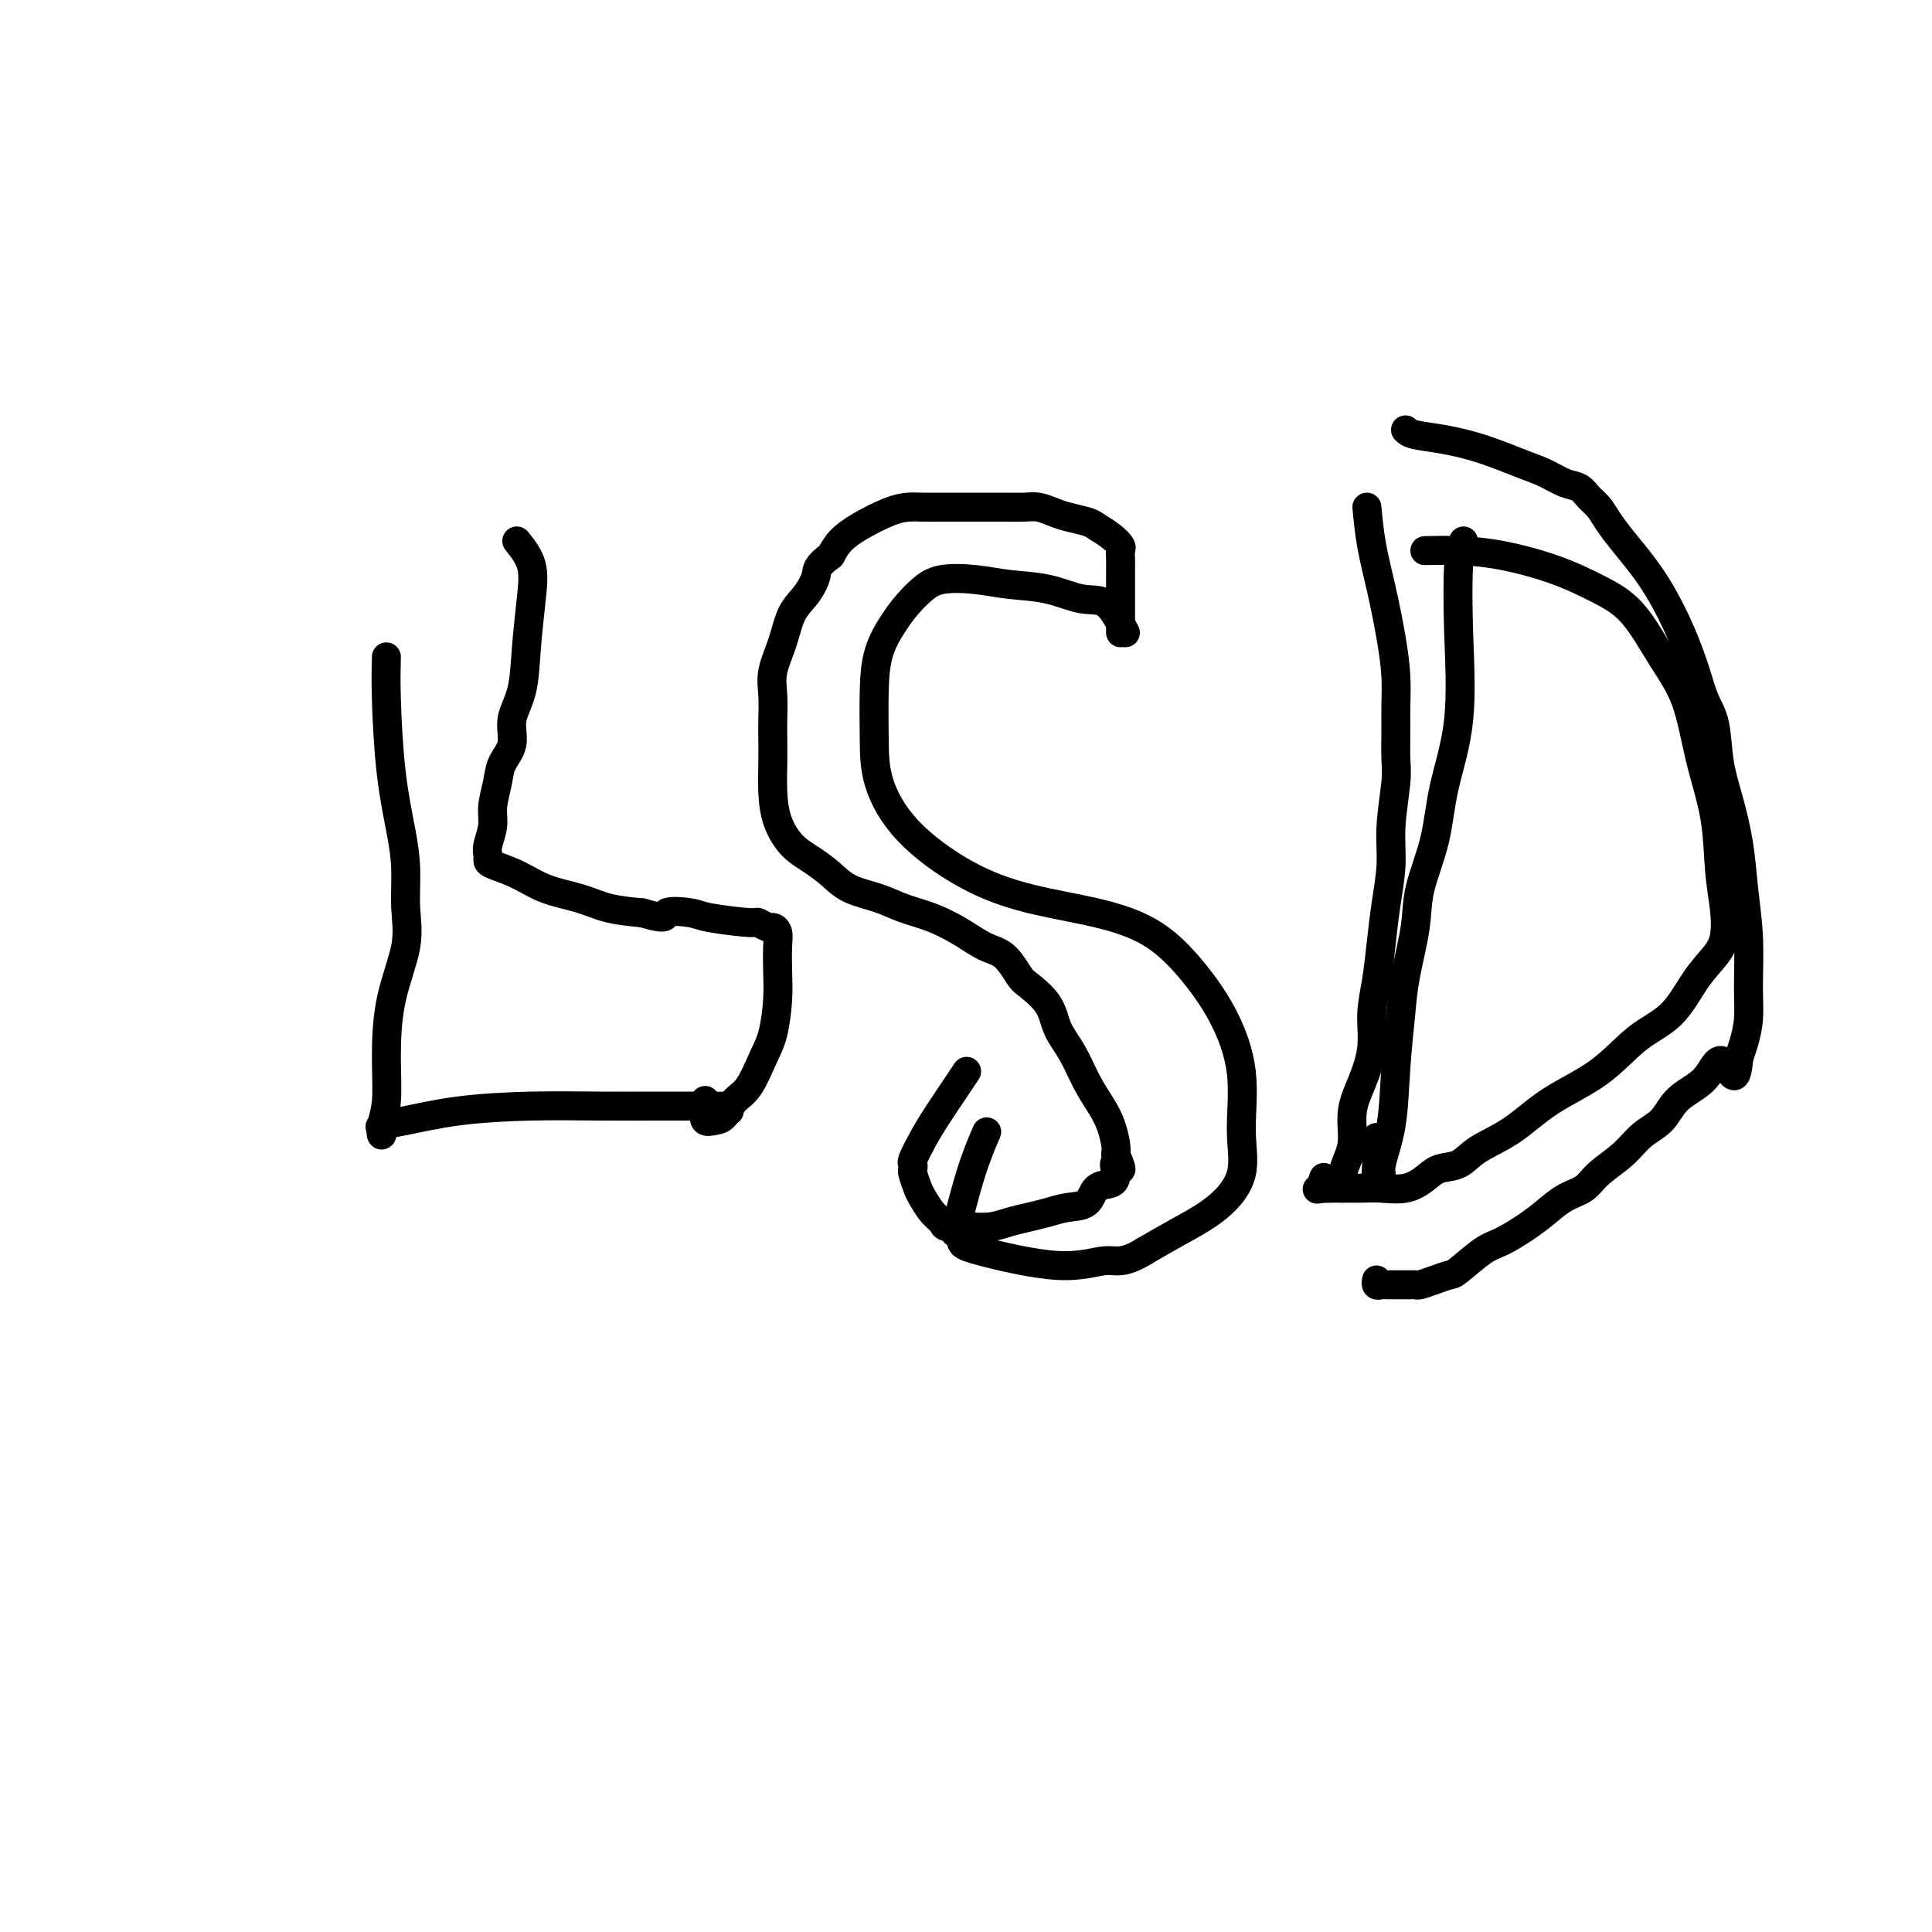 <svg viewBox='0 0 400 400' version='1.1' xmlns='http://www.w3.org/2000/svg' xmlns:xlink='http://www.w3.org/1999/xlink'><g fill='none' stroke='#000000' stroke-width='6' stroke-linecap='round' stroke-linejoin='round'><path d='M80,136c-0.061,2.418 -0.122,4.837 0,9c0.122,4.163 0.428,10.072 1,15c0.572,4.928 1.411,8.875 2,12c0.589,3.125 0.928,5.427 1,8c0.072,2.573 -0.123,5.415 0,8c0.123,2.585 0.565,4.912 0,8c-0.565,3.088 -2.138,6.937 -3,11c-0.862,4.063 -1.015,8.340 -1,12c0.015,3.660 0.197,6.704 0,9c-0.197,2.296 -0.774,3.843 -1,5c-0.226,1.157 -0.102,1.925 0,2c0.102,0.075 0.180,-0.544 0,-1c-0.180,-0.456 -0.619,-0.749 0,-1c0.619,-0.251 2.295,-0.460 5,-1c2.705,-0.540 6.438,-1.413 11,-2c4.562,-0.587 9.953,-0.889 15,-1c5.047,-0.111 9.751,-0.029 14,0c4.249,0.029 8.042,0.007 11,0c2.958,-0.007 5.080,0.002 7,0c1.920,-0.002 3.639,-0.014 5,0c1.361,0.014 2.365,0.055 3,0c0.635,-0.055 0.902,-0.207 1,0c0.098,0.207 0.028,0.773 0,1c-0.028,0.227 -0.014,0.113 0,0'/><path d='M233,131c-1.283,-2.477 -2.567,-4.954 -4,-6c-1.433,-1.046 -3.016,-0.660 -5,-1c-1.984,-0.340 -4.369,-1.406 -7,-2c-2.631,-0.594 -5.509,-0.715 -8,-1c-2.491,-0.285 -4.595,-0.735 -7,-1c-2.405,-0.265 -5.110,-0.345 -7,0c-1.890,0.345 -2.965,1.116 -4,2c-1.035,0.884 -2.029,1.882 -3,3c-0.971,1.118 -1.920,2.356 -3,4c-1.080,1.644 -2.290,3.692 -3,6c-0.710,2.308 -0.919,4.875 -1,8c-0.081,3.125 -0.034,6.808 0,10c0.034,3.192 0.055,5.894 1,9c0.945,3.106 2.813,6.618 6,10c3.187,3.382 7.694,6.634 12,9c4.306,2.366 8.412,3.846 13,5c4.588,1.154 9.658,1.983 14,3c4.342,1.017 7.958,2.222 11,4c3.042,1.778 5.512,4.129 8,7c2.488,2.871 4.994,6.262 7,10c2.006,3.738 3.512,7.822 4,12c0.488,4.178 -0.040,8.448 0,12c0.040,3.552 0.650,6.385 0,9c-0.650,2.615 -2.560,5.012 -5,7c-2.440,1.988 -5.412,3.568 -8,5c-2.588,1.432 -4.794,2.716 -7,4'/><path d='M237,259c-4.543,2.825 -5.900,1.886 -8,2c-2.100,0.114 -4.943,1.279 -10,1c-5.057,-0.279 -12.327,-2.003 -16,-3c-3.673,-0.997 -3.747,-1.266 -4,-2c-0.253,-0.734 -0.684,-1.931 -1,-2c-0.316,-0.069 -0.518,0.992 0,-1c0.518,-1.992 1.755,-7.036 3,-11c1.245,-3.964 2.499,-6.847 3,-8c0.501,-1.153 0.251,-0.577 0,0'/><path d='M303,112c-0.401,0.979 -0.802,1.958 -1,5c-0.198,3.042 -0.193,8.146 0,14c0.193,5.854 0.575,12.458 0,18c-0.575,5.542 -2.108,10.021 -3,14c-0.892,3.979 -1.142,7.459 -2,11c-0.858,3.541 -2.324,7.144 -3,10c-0.676,2.856 -0.561,4.963 -1,8c-0.439,3.037 -1.432,7.002 -2,10c-0.568,2.998 -0.712,5.030 -1,8c-0.288,2.970 -0.722,6.879 -1,11c-0.278,4.121 -0.400,8.453 -1,12c-0.600,3.547 -1.677,6.309 -2,8c-0.323,1.691 0.110,2.312 0,3c-0.110,0.688 -0.761,1.442 -1,1c-0.239,-0.442 -0.064,-2.081 0,-4c0.064,-1.919 0.018,-4.120 0,-5c-0.018,-0.880 -0.009,-0.440 0,0'/><path d='M295,114c2.212,-0.048 4.425,-0.096 7,0c2.575,0.096 5.513,0.337 9,1c3.487,0.663 7.521,1.750 11,3c3.479,1.250 6.401,2.664 9,4c2.599,1.336 4.875,2.593 7,5c2.125,2.407 4.099,5.965 6,9c1.901,3.035 3.728,5.549 5,9c1.272,3.451 1.988,7.841 3,12c1.012,4.159 2.319,8.089 3,12c0.681,3.911 0.735,7.803 1,11c0.265,3.197 0.741,5.699 1,8c0.259,2.301 0.301,4.402 0,6c-0.301,1.598 -0.946,2.695 -2,4c-1.054,1.305 -2.516,2.819 -4,5c-1.484,2.181 -2.988,5.031 -5,7c-2.012,1.969 -4.530,3.058 -7,5c-2.470,1.942 -4.890,4.738 -8,7c-3.110,2.262 -6.909,3.992 -10,6c-3.091,2.008 -5.474,4.295 -8,6c-2.526,1.705 -5.195,2.829 -7,4c-1.805,1.171 -2.744,2.391 -4,3c-1.256,0.609 -2.828,0.608 -4,1c-1.172,0.392 -1.945,1.177 -3,2c-1.055,0.823 -2.393,1.685 -4,2c-1.607,0.315 -3.482,0.085 -5,0c-1.518,-0.085 -2.678,-0.023 -4,0c-1.322,0.023 -2.806,0.007 -4,0c-1.194,-0.007 -2.097,-0.003 -3,0'/><path d='M275,246c-2.988,0.119 -2.458,0.417 -2,0c0.458,-0.417 0.845,-1.548 1,-2c0.155,-0.452 0.077,-0.226 0,0'/><path d='M107,112c1.241,1.561 2.482,3.123 3,5c0.518,1.877 0.312,4.070 0,7c-0.312,2.930 -0.732,6.597 -1,10c-0.268,3.403 -0.386,6.541 -1,9c-0.614,2.459 -1.724,4.240 -2,6c-0.276,1.760 0.281,3.499 0,5c-0.281,1.501 -1.400,2.766 -2,4c-0.600,1.234 -0.683,2.439 -1,4c-0.317,1.561 -0.870,3.479 -1,5c-0.130,1.521 0.161,2.645 0,4c-0.161,1.355 -0.775,2.942 -1,4c-0.225,1.058 -0.061,1.585 0,2c0.061,0.415 0.020,0.716 0,1c-0.020,0.284 -0.020,0.552 1,1c1.020,0.448 3.061,1.076 5,2c1.939,0.924 3.778,2.145 6,3c2.222,0.855 4.829,1.346 7,2c2.171,0.654 3.906,1.473 6,2c2.094,0.527 4.547,0.764 7,1'/><path d='M133,189c5.811,1.713 4.340,0.497 5,0c0.660,-0.497 3.452,-0.273 5,0c1.548,0.273 1.854,0.594 4,1c2.146,0.406 6.134,0.895 8,1c1.866,0.105 1.610,-0.175 2,0c0.390,0.175 1.425,0.804 2,1c0.575,0.196 0.691,-0.040 1,0c0.309,0.040 0.813,0.355 1,1c0.187,0.645 0.059,1.618 0,3c-0.059,1.382 -0.049,3.171 0,5c0.049,1.829 0.137,3.696 0,6c-0.137,2.304 -0.498,5.044 -1,7c-0.502,1.956 -1.145,3.126 -2,5c-0.855,1.874 -1.921,4.451 -3,6c-1.079,1.549 -2.170,2.070 -3,3c-0.830,0.930 -1.399,2.270 -2,3c-0.601,0.730 -1.233,0.850 -2,1c-0.767,0.150 -1.670,0.329 -2,0c-0.330,-0.329 -0.089,-1.165 0,-2c0.089,-0.835 0.025,-1.667 0,-2c-0.025,-0.333 -0.013,-0.166 0,0'/><path d='M232,131c0.000,-2.818 0.000,-5.636 0,-7c-0.000,-1.364 -0.000,-1.272 0,-2c0.000,-0.728 0.001,-2.274 0,-3c-0.001,-0.726 -0.005,-0.631 0,-1c0.005,-0.369 0.019,-1.202 0,-2c-0.019,-0.798 -0.072,-1.562 0,-2c0.072,-0.438 0.269,-0.551 0,-1c-0.269,-0.449 -1.005,-1.233 -2,-2c-0.995,-0.767 -2.247,-1.516 -3,-2c-0.753,-0.484 -1.005,-0.704 -2,-1c-0.995,-0.296 -2.734,-0.668 -4,-1c-1.266,-0.332 -2.061,-0.625 -3,-1c-0.939,-0.375 -2.024,-0.833 -3,-1c-0.976,-0.167 -1.842,-0.045 -3,0c-1.158,0.045 -2.606,0.012 -4,0c-1.394,-0.012 -2.732,-0.004 -4,0c-1.268,0.004 -2.465,0.002 -4,0c-1.535,-0.002 -3.407,-0.006 -5,0c-1.593,0.006 -2.906,0.021 -4,0c-1.094,-0.021 -1.970,-0.077 -3,0c-1.030,0.077 -2.214,0.289 -4,1c-1.786,0.711 -4.173,1.922 -6,3c-1.827,1.078 -3.093,2.022 -4,3c-0.907,0.978 -1.453,1.989 -2,3'/><path d='M172,115c-3.076,2.255 -2.765,2.892 -3,4c-0.235,1.108 -1.016,2.686 -2,4c-0.984,1.314 -2.173,2.364 -3,4c-0.827,1.636 -1.293,3.857 -2,6c-0.707,2.143 -1.653,4.206 -2,6c-0.347,1.794 -0.093,3.318 0,5c0.093,1.682 0.027,3.523 0,5c-0.027,1.477 -0.013,2.591 0,4c0.013,1.409 0.026,3.115 0,5c-0.026,1.885 -0.089,3.950 0,6c0.089,2.050 0.331,4.086 1,6c0.669,1.914 1.763,3.706 3,5c1.237,1.294 2.615,2.090 4,3c1.385,0.910 2.777,1.934 4,3c1.223,1.066 2.276,2.175 4,3c1.724,0.825 4.120,1.366 6,2c1.880,0.634 3.244,1.361 5,2c1.756,0.639 3.903,1.190 6,2c2.097,0.810 4.145,1.878 6,3c1.855,1.122 3.516,2.298 5,3c1.484,0.702 2.791,0.932 4,2c1.209,1.068 2.319,2.976 3,4c0.681,1.024 0.934,1.165 2,2c1.066,0.835 2.947,2.365 4,4c1.053,1.635 1.280,3.374 2,5c0.720,1.626 1.934,3.139 3,5c1.066,1.861 1.985,4.071 3,6c1.015,1.929 2.128,3.579 3,5c0.872,1.421 1.504,2.613 2,4c0.496,1.387 0.856,2.968 1,4c0.144,1.032 0.072,1.516 0,2'/><path d='M231,239c2.161,5.159 0.564,2.556 0,2c-0.564,-0.556 -0.097,0.936 0,2c0.097,1.064 -0.178,1.700 -1,2c-0.822,0.300 -2.190,0.266 -3,1c-0.810,0.734 -1.063,2.238 -2,3c-0.937,0.762 -2.560,0.782 -4,1c-1.440,0.218 -2.697,0.633 -4,1c-1.303,0.367 -2.651,0.687 -4,1c-1.349,0.313 -2.698,0.621 -4,1c-1.302,0.379 -2.558,0.831 -4,1c-1.442,0.169 -3.072,0.054 -4,0c-0.928,-0.054 -1.156,-0.049 -2,0c-0.844,0.049 -2.306,0.142 -3,0c-0.694,-0.142 -0.620,-0.518 -1,-1c-0.380,-0.482 -1.212,-1.071 -2,-2c-0.788,-0.929 -1.531,-2.200 -2,-3c-0.469,-0.800 -0.663,-1.129 -1,-2c-0.337,-0.871 -0.817,-2.283 -1,-3c-0.183,-0.717 -0.069,-0.738 0,-1c0.069,-0.262 0.095,-0.766 0,-1c-0.095,-0.234 -0.309,-0.200 0,-1c0.309,-0.800 1.141,-2.435 2,-4c0.859,-1.565 1.746,-3.059 3,-5c1.254,-1.941 2.876,-4.330 4,-6c1.124,-1.670 1.750,-2.620 2,-3c0.250,-0.380 0.125,-0.190 0,0'/><path d='M283,105c0.249,2.611 0.497,5.223 1,8c0.503,2.777 1.259,5.721 2,9c0.741,3.279 1.466,6.894 2,10c0.534,3.106 0.876,5.701 1,8c0.124,2.299 0.029,4.300 0,6c-0.029,1.700 0.007,3.099 0,5c-0.007,1.901 -0.057,4.305 0,6c0.057,1.695 0.223,2.680 0,5c-0.223,2.320 -0.833,5.973 -1,9c-0.167,3.027 0.109,5.427 0,8c-0.109,2.573 -0.602,5.319 -1,8c-0.398,2.681 -0.701,5.297 -1,8c-0.299,2.703 -0.596,5.495 -1,8c-0.404,2.505 -0.917,4.725 -1,7c-0.083,2.275 0.262,4.604 0,7c-0.262,2.396 -1.132,4.858 -2,7c-0.868,2.142 -1.735,3.964 -2,6c-0.265,2.036 0.073,4.288 0,6c-0.073,1.712 -0.555,2.886 -1,4c-0.445,1.114 -0.851,2.169 -1,3c-0.149,0.831 -0.040,1.439 0,2c0.040,0.561 0.011,1.074 0,1c-0.011,-0.074 -0.003,-0.735 0,-1c0.003,-0.265 0.002,-0.132 0,0'/><path d='M291,89c0.352,0.349 0.705,0.698 2,1c1.295,0.302 3.533,0.557 6,1c2.467,0.443 5.165,1.073 8,2c2.835,0.927 5.809,2.149 8,3c2.191,0.851 3.598,1.329 5,2c1.402,0.671 2.798,1.533 4,2c1.202,0.467 2.211,0.539 3,1c0.789,0.461 1.358,1.311 2,2c0.642,0.689 1.357,1.216 2,2c0.643,0.784 1.214,1.823 2,3c0.786,1.177 1.786,2.490 3,4c1.214,1.510 2.643,3.215 4,5c1.357,1.785 2.644,3.650 4,6c1.356,2.350 2.782,5.186 4,8c1.218,2.814 2.227,5.607 3,8c0.773,2.393 1.310,4.388 2,6c0.690,1.612 1.532,2.843 2,5c0.468,2.157 0.560,5.241 1,8c0.440,2.759 1.228,5.194 2,8c0.772,2.806 1.528,5.982 2,9c0.472,3.018 0.659,5.879 1,9c0.341,3.121 0.834,6.502 1,10c0.166,3.498 0.003,7.113 0,10c-0.003,2.887 0.153,5.047 0,7c-0.153,1.953 -0.615,3.701 -1,5c-0.385,1.299 -0.692,2.150 -1,3'/><path d='M360,219c-0.531,6.952 -1.859,2.331 -3,1c-1.141,-1.331 -2.094,0.629 -3,2c-0.906,1.371 -1.766,2.155 -3,3c-1.234,0.845 -2.841,1.752 -4,3c-1.159,1.248 -1.870,2.838 -3,4c-1.130,1.162 -2.679,1.896 -4,3c-1.321,1.104 -2.415,2.578 -4,4c-1.585,1.422 -3.661,2.792 -5,4c-1.339,1.208 -1.940,2.253 -3,3c-1.060,0.747 -2.578,1.195 -4,2c-1.422,0.805 -2.749,1.967 -4,3c-1.251,1.033 -2.428,1.936 -4,3c-1.572,1.064 -3.540,2.288 -5,3c-1.460,0.712 -2.412,0.913 -4,2c-1.588,1.087 -3.812,3.062 -5,4c-1.188,0.938 -1.340,0.840 -2,1c-0.660,0.160 -1.829,0.579 -3,1c-1.171,0.421 -2.345,0.845 -3,1c-0.655,0.155 -0.791,0.042 -1,0c-0.209,-0.042 -0.489,-0.011 -1,0c-0.511,0.011 -1.251,0.004 -2,0c-0.749,-0.004 -1.507,-0.005 -2,0c-0.493,0.005 -0.720,0.015 -1,0c-0.280,-0.015 -0.611,-0.056 -1,0c-0.389,0.056 -0.835,0.207 -1,0c-0.165,-0.207 -0.047,-0.774 0,-1c0.047,-0.226 0.024,-0.113 0,0'/></g>
</svg>